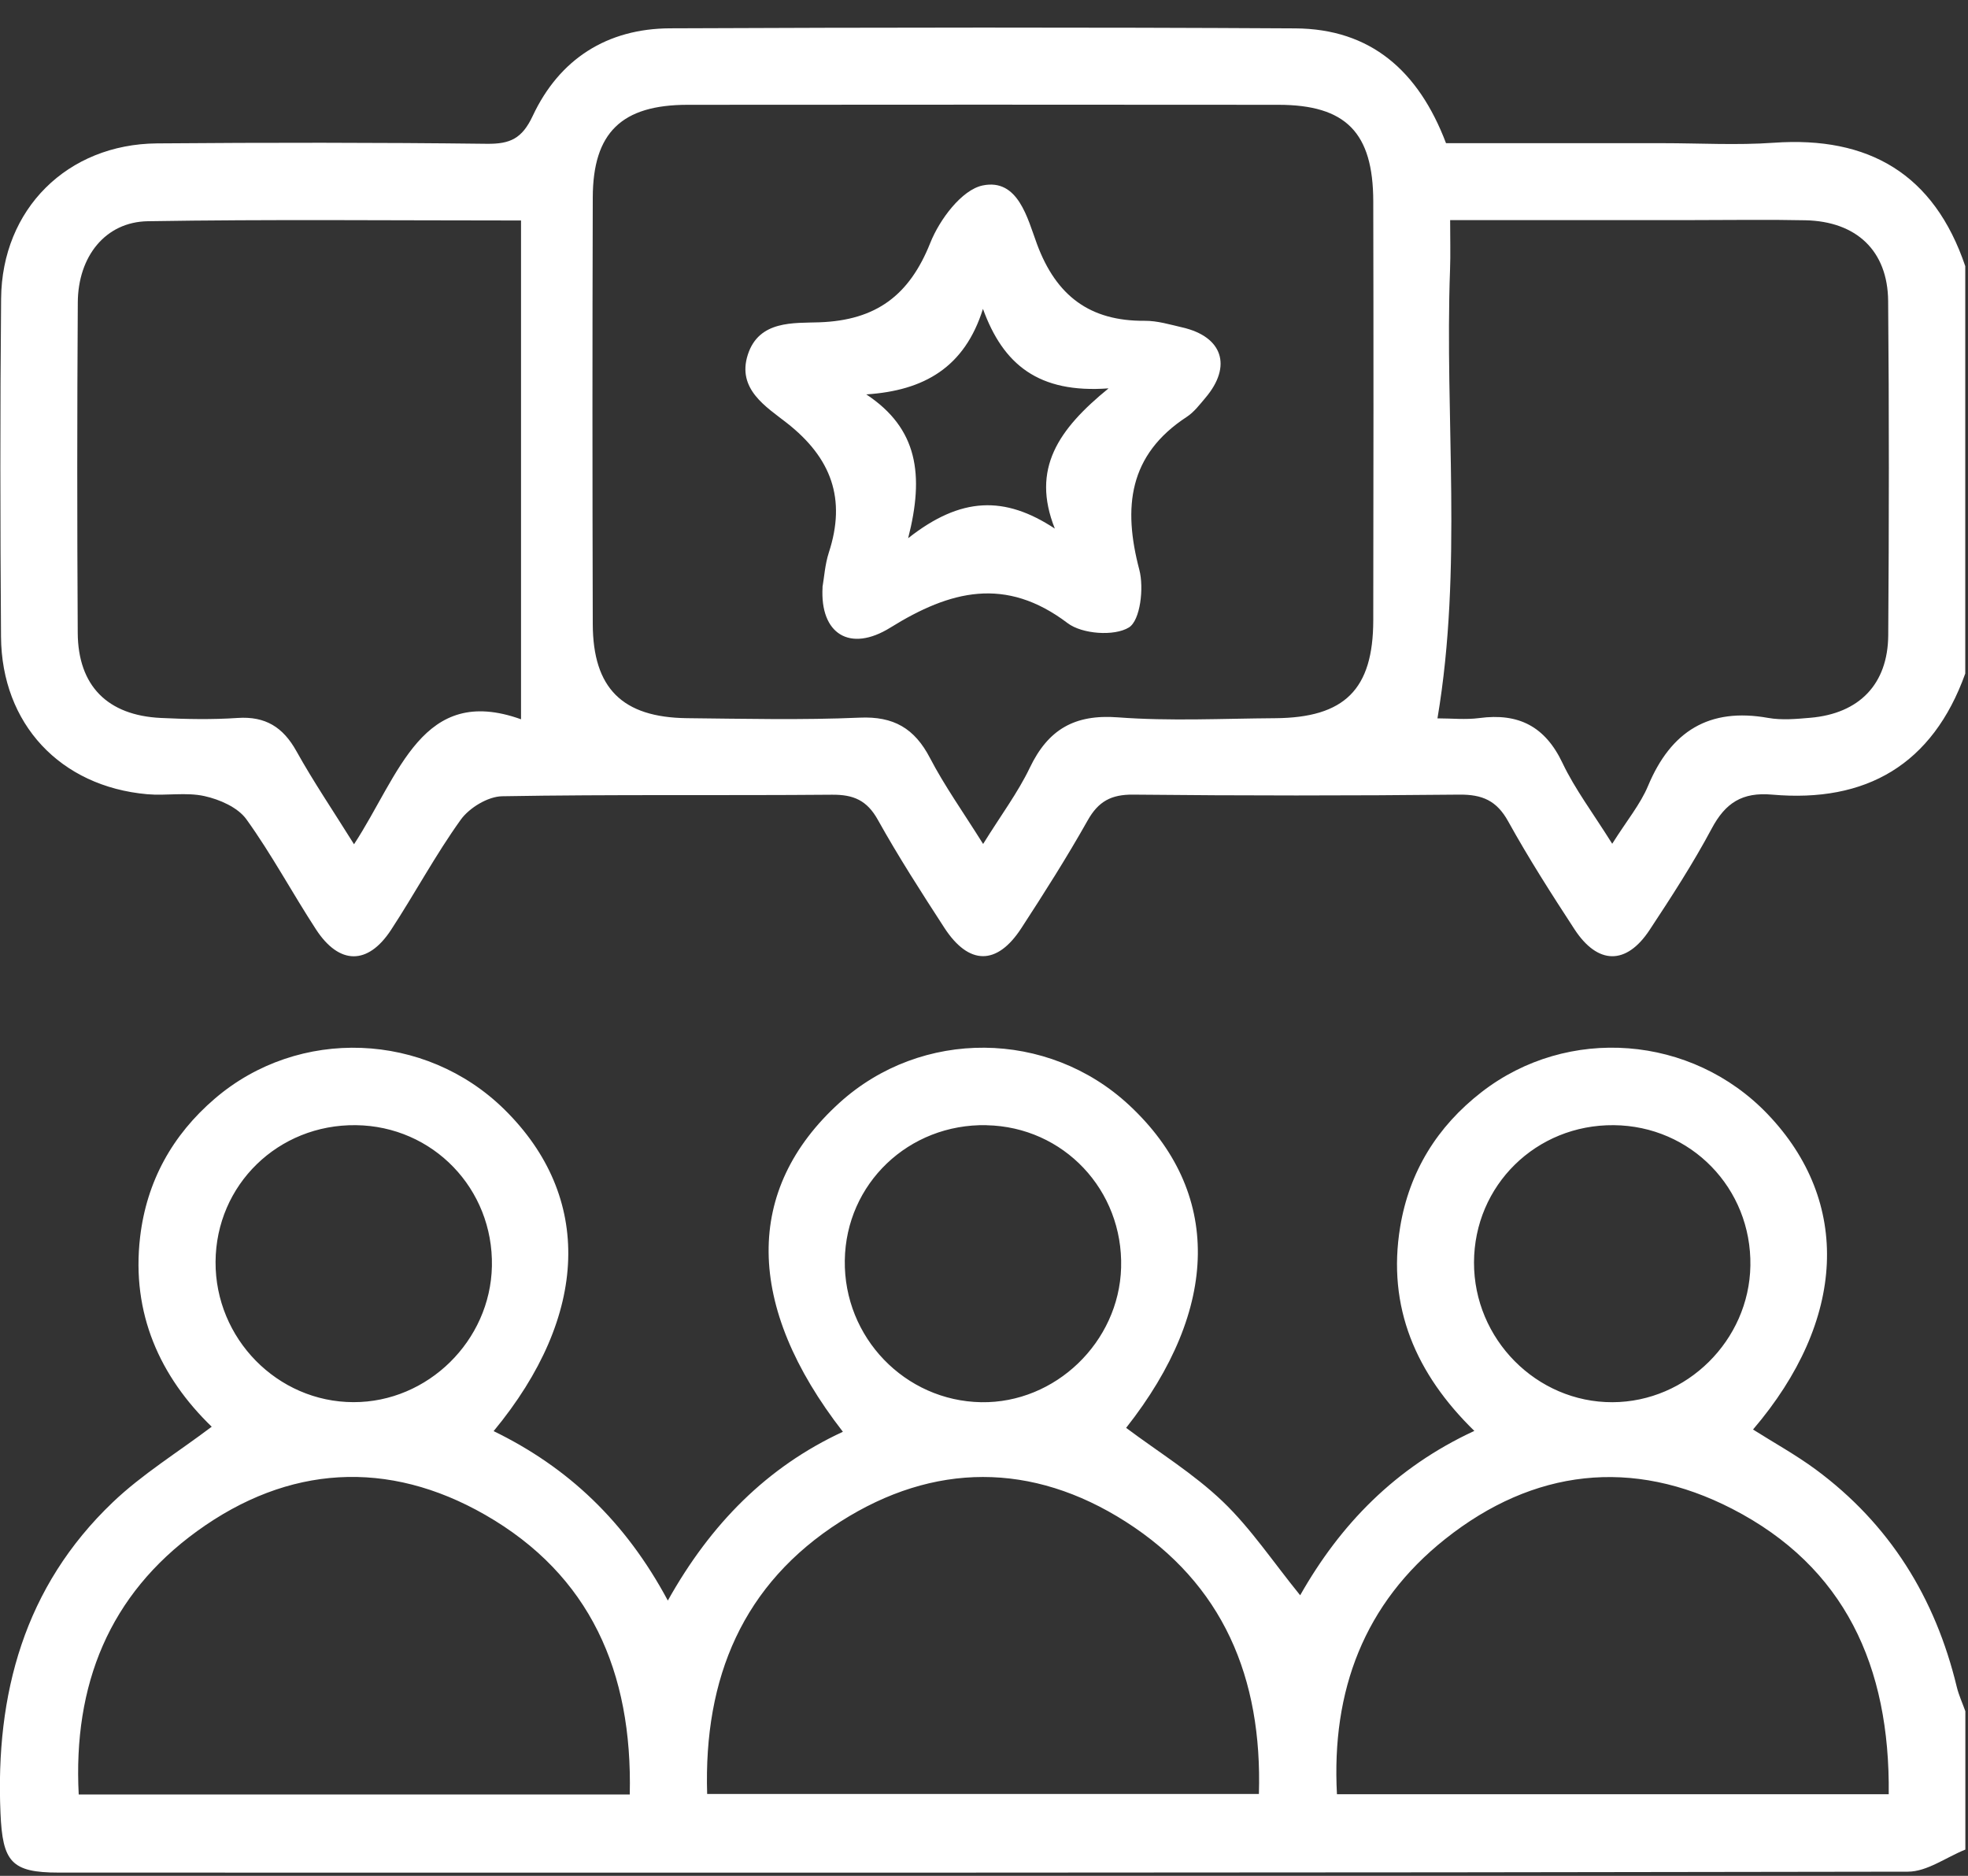 <?xml version="1.0" encoding="UTF-8"?> <svg xmlns="http://www.w3.org/2000/svg" width="64" height="61" viewBox="0 0 64 61" fill="none"><rect x="0" y="0" width="64" height="61" fill="#333333" stroke="none"/> <path d="M63.911 60.147C63.289 60.396 62.668 60.864 62.046 60.864C41.999 60.903 21.952 60.897 1.904 60.894C0.365 60.894 0.084 60.541 0.016 58.964C-0.153 55.082 0.789 51.597 3.667 48.852C4.619 47.943 5.766 47.239 6.885 46.395C5.209 44.775 4.265 42.716 4.556 40.23C4.768 38.422 5.601 36.911 6.988 35.724C9.712 33.388 13.833 33.546 16.406 36.081C19.28 38.913 19.174 42.764 16.053 46.538C18.473 47.715 20.339 49.475 21.718 52.048C23.109 49.561 24.936 47.706 27.411 46.559C24.223 42.458 24.196 38.676 27.299 35.862C29.966 33.443 34.077 33.477 36.722 35.939C39.743 38.753 39.687 42.544 36.622 46.432C37.675 47.221 38.816 47.92 39.761 48.824C40.677 49.7 41.395 50.784 42.282 51.876C43.586 49.575 45.371 47.723 47.946 46.531C46.049 44.681 45.103 42.507 45.534 39.897C45.831 38.101 46.736 36.635 48.18 35.514C50.981 33.34 55.018 33.651 57.486 36.232C60.209 39.081 60.049 42.926 57.009 46.486C57.693 46.919 58.402 47.309 59.046 47.784C61.454 49.563 62.936 51.956 63.635 54.856C63.7 55.125 63.82 55.382 63.914 55.646V60.145L63.911 60.147ZM20.48 58.354C20.573 54.366 19.191 51.218 15.779 49.261C12.614 47.446 9.373 47.644 6.413 49.788C3.549 51.862 2.374 54.788 2.56 58.354H20.48ZM40.94 58.337C41.053 54.56 39.778 51.506 36.605 49.481C33.567 47.544 30.366 47.547 27.331 49.481C24.158 51.503 22.88 54.557 22.997 58.337H40.94ZM61.422 58.345C61.468 54.181 59.989 50.949 56.333 49.066C53.084 47.393 49.865 47.772 47.004 50.042C44.358 52.141 43.297 54.98 43.478 58.345H61.422ZM11.574 36.589C9.047 36.558 7.024 38.528 7.01 41.033C6.996 43.529 9.022 45.592 11.494 45.596C13.911 45.602 15.948 43.6 15.997 41.175C16.048 38.659 14.08 36.618 11.574 36.589ZM32.083 36.589C29.553 36.538 27.508 38.489 27.473 40.987C27.437 43.489 29.428 45.556 31.911 45.598C34.32 45.636 36.389 43.645 36.459 41.223C36.531 38.699 34.586 36.641 32.083 36.591V36.589ZM52.481 36.589C49.957 36.566 47.942 38.545 47.935 41.052C47.929 43.547 49.969 45.605 52.438 45.598C54.857 45.59 56.883 43.585 56.923 41.158C56.965 38.642 54.992 36.612 52.481 36.589Z" fill="white"></path> <path d="M63.911 21.903C62.848 24.867 60.687 26.11 57.629 25.84C56.657 25.754 56.11 26.108 55.664 26.946C55.058 28.081 54.354 29.167 53.644 30.243C52.889 31.387 51.962 31.378 51.204 30.22C50.454 29.071 49.713 27.913 49.048 26.712C48.673 26.033 48.205 25.833 47.454 25.84C43.921 25.877 40.387 25.876 36.852 25.84C36.137 25.833 35.719 26.059 35.37 26.681C34.697 27.876 33.96 29.037 33.212 30.186C32.42 31.403 31.505 31.393 30.709 30.168C29.962 29.016 29.218 27.861 28.55 26.663C28.195 26.024 27.757 25.837 27.056 25.843C23.48 25.874 19.904 25.83 16.329 25.893C15.867 25.901 15.262 26.268 14.983 26.657C14.16 27.802 13.491 29.057 12.716 30.24C11.963 31.389 11.033 31.381 10.278 30.225C9.505 29.04 8.836 27.785 8.012 26.641C7.734 26.255 7.143 25.997 6.65 25.888C6.053 25.756 5.406 25.882 4.787 25.827C1.959 25.576 0.053 23.541 0.033 20.705C0.007 17.04 0.002 13.375 0.036 9.711C0.061 6.799 2.19 4.687 5.106 4.663C8.682 4.634 12.258 4.633 15.833 4.676C16.591 4.685 16.978 4.506 17.323 3.772C18.191 1.919 19.742 0.929 21.792 0.921C28.569 0.892 35.346 0.884 42.123 0.923C44.569 0.937 46.13 2.298 47.025 4.656C49.353 4.656 51.71 4.656 54.067 4.656C55.272 4.656 56.483 4.727 57.683 4.642C60.781 4.423 62.898 5.663 63.911 8.655V21.903ZM31.973 27.442C32.555 26.504 33.102 25.774 33.488 24.969C34.083 23.723 34.943 23.221 36.353 23.327C38.048 23.455 39.761 23.366 41.466 23.355C43.729 23.34 44.656 22.42 44.659 20.17C44.667 15.629 44.669 11.089 44.659 6.548C44.655 4.311 43.769 3.41 41.575 3.408C35.17 3.402 28.765 3.402 22.361 3.408C20.215 3.41 19.283 4.311 19.277 6.422C19.263 11.046 19.264 15.669 19.277 20.294C19.283 22.382 20.239 23.33 22.341 23.354C24.212 23.373 26.086 23.418 27.954 23.337C29.062 23.287 29.742 23.685 30.244 24.65C30.716 25.556 31.314 26.395 31.971 27.444L31.973 27.442ZM16.944 23.387V7.17C12.686 7.17 8.744 7.129 4.804 7.194C3.431 7.217 2.539 8.335 2.53 9.833C2.507 13.415 2.507 16.997 2.528 20.58C2.539 22.302 3.495 23.264 5.232 23.347C6.063 23.387 6.899 23.403 7.726 23.347C8.63 23.286 9.205 23.645 9.64 24.427C10.189 25.414 10.825 26.352 11.513 27.454C12.998 25.183 13.728 22.237 16.944 23.39V23.387ZM52.429 27.439C52.91 26.675 53.346 26.153 53.596 25.554C54.339 23.779 55.578 23.001 57.504 23.346C57.947 23.424 58.419 23.38 58.874 23.341C60.461 23.204 61.394 22.252 61.406 20.657C61.432 17.034 61.435 13.41 61.403 9.787C61.389 8.154 60.371 7.198 58.71 7.163C57.504 7.137 56.297 7.157 55.092 7.157C52.485 7.157 49.879 7.157 47.159 7.157C47.159 7.782 47.174 8.271 47.156 8.761C46.979 13.601 47.571 18.461 46.747 23.36C47.204 23.36 47.665 23.409 48.111 23.35C49.379 23.181 50.248 23.618 50.813 24.812C51.218 25.663 51.799 26.43 52.431 27.44L52.429 27.439Z" fill="white"></path> <path d="M26.747 19.096C26.802 18.785 26.827 18.36 26.954 17.968C27.525 16.221 27.036 14.889 25.588 13.754C24.924 13.233 23.958 12.657 24.319 11.534C24.682 10.407 25.818 10.511 26.648 10.481C28.492 10.415 29.574 9.605 30.254 7.896C30.555 7.14 31.275 6.173 31.956 6.031C33.112 5.792 33.415 7.106 33.725 7.942C34.351 9.625 35.447 10.447 37.229 10.432C37.636 10.429 38.048 10.554 38.453 10.648C39.761 10.949 40.075 11.906 39.203 12.934C39.015 13.156 38.831 13.401 38.594 13.556C36.7 14.793 36.516 16.499 37.051 18.527C37.206 19.116 37.084 20.175 36.712 20.404C36.237 20.697 35.189 20.62 34.72 20.264C32.7 18.735 30.901 19.2 28.955 20.409C27.633 21.23 26.662 20.608 26.75 19.096H26.747ZM34.303 17.188C33.53 15.247 34.414 13.963 36.051 12.629C33.774 12.797 32.624 11.856 31.966 10.044C31.371 11.944 30.054 12.703 28.172 12.825C29.846 13.931 30.062 15.438 29.533 17.502C31.255 16.145 32.675 16.117 34.303 17.189V17.188Z" fill="white"></path> </svg> 